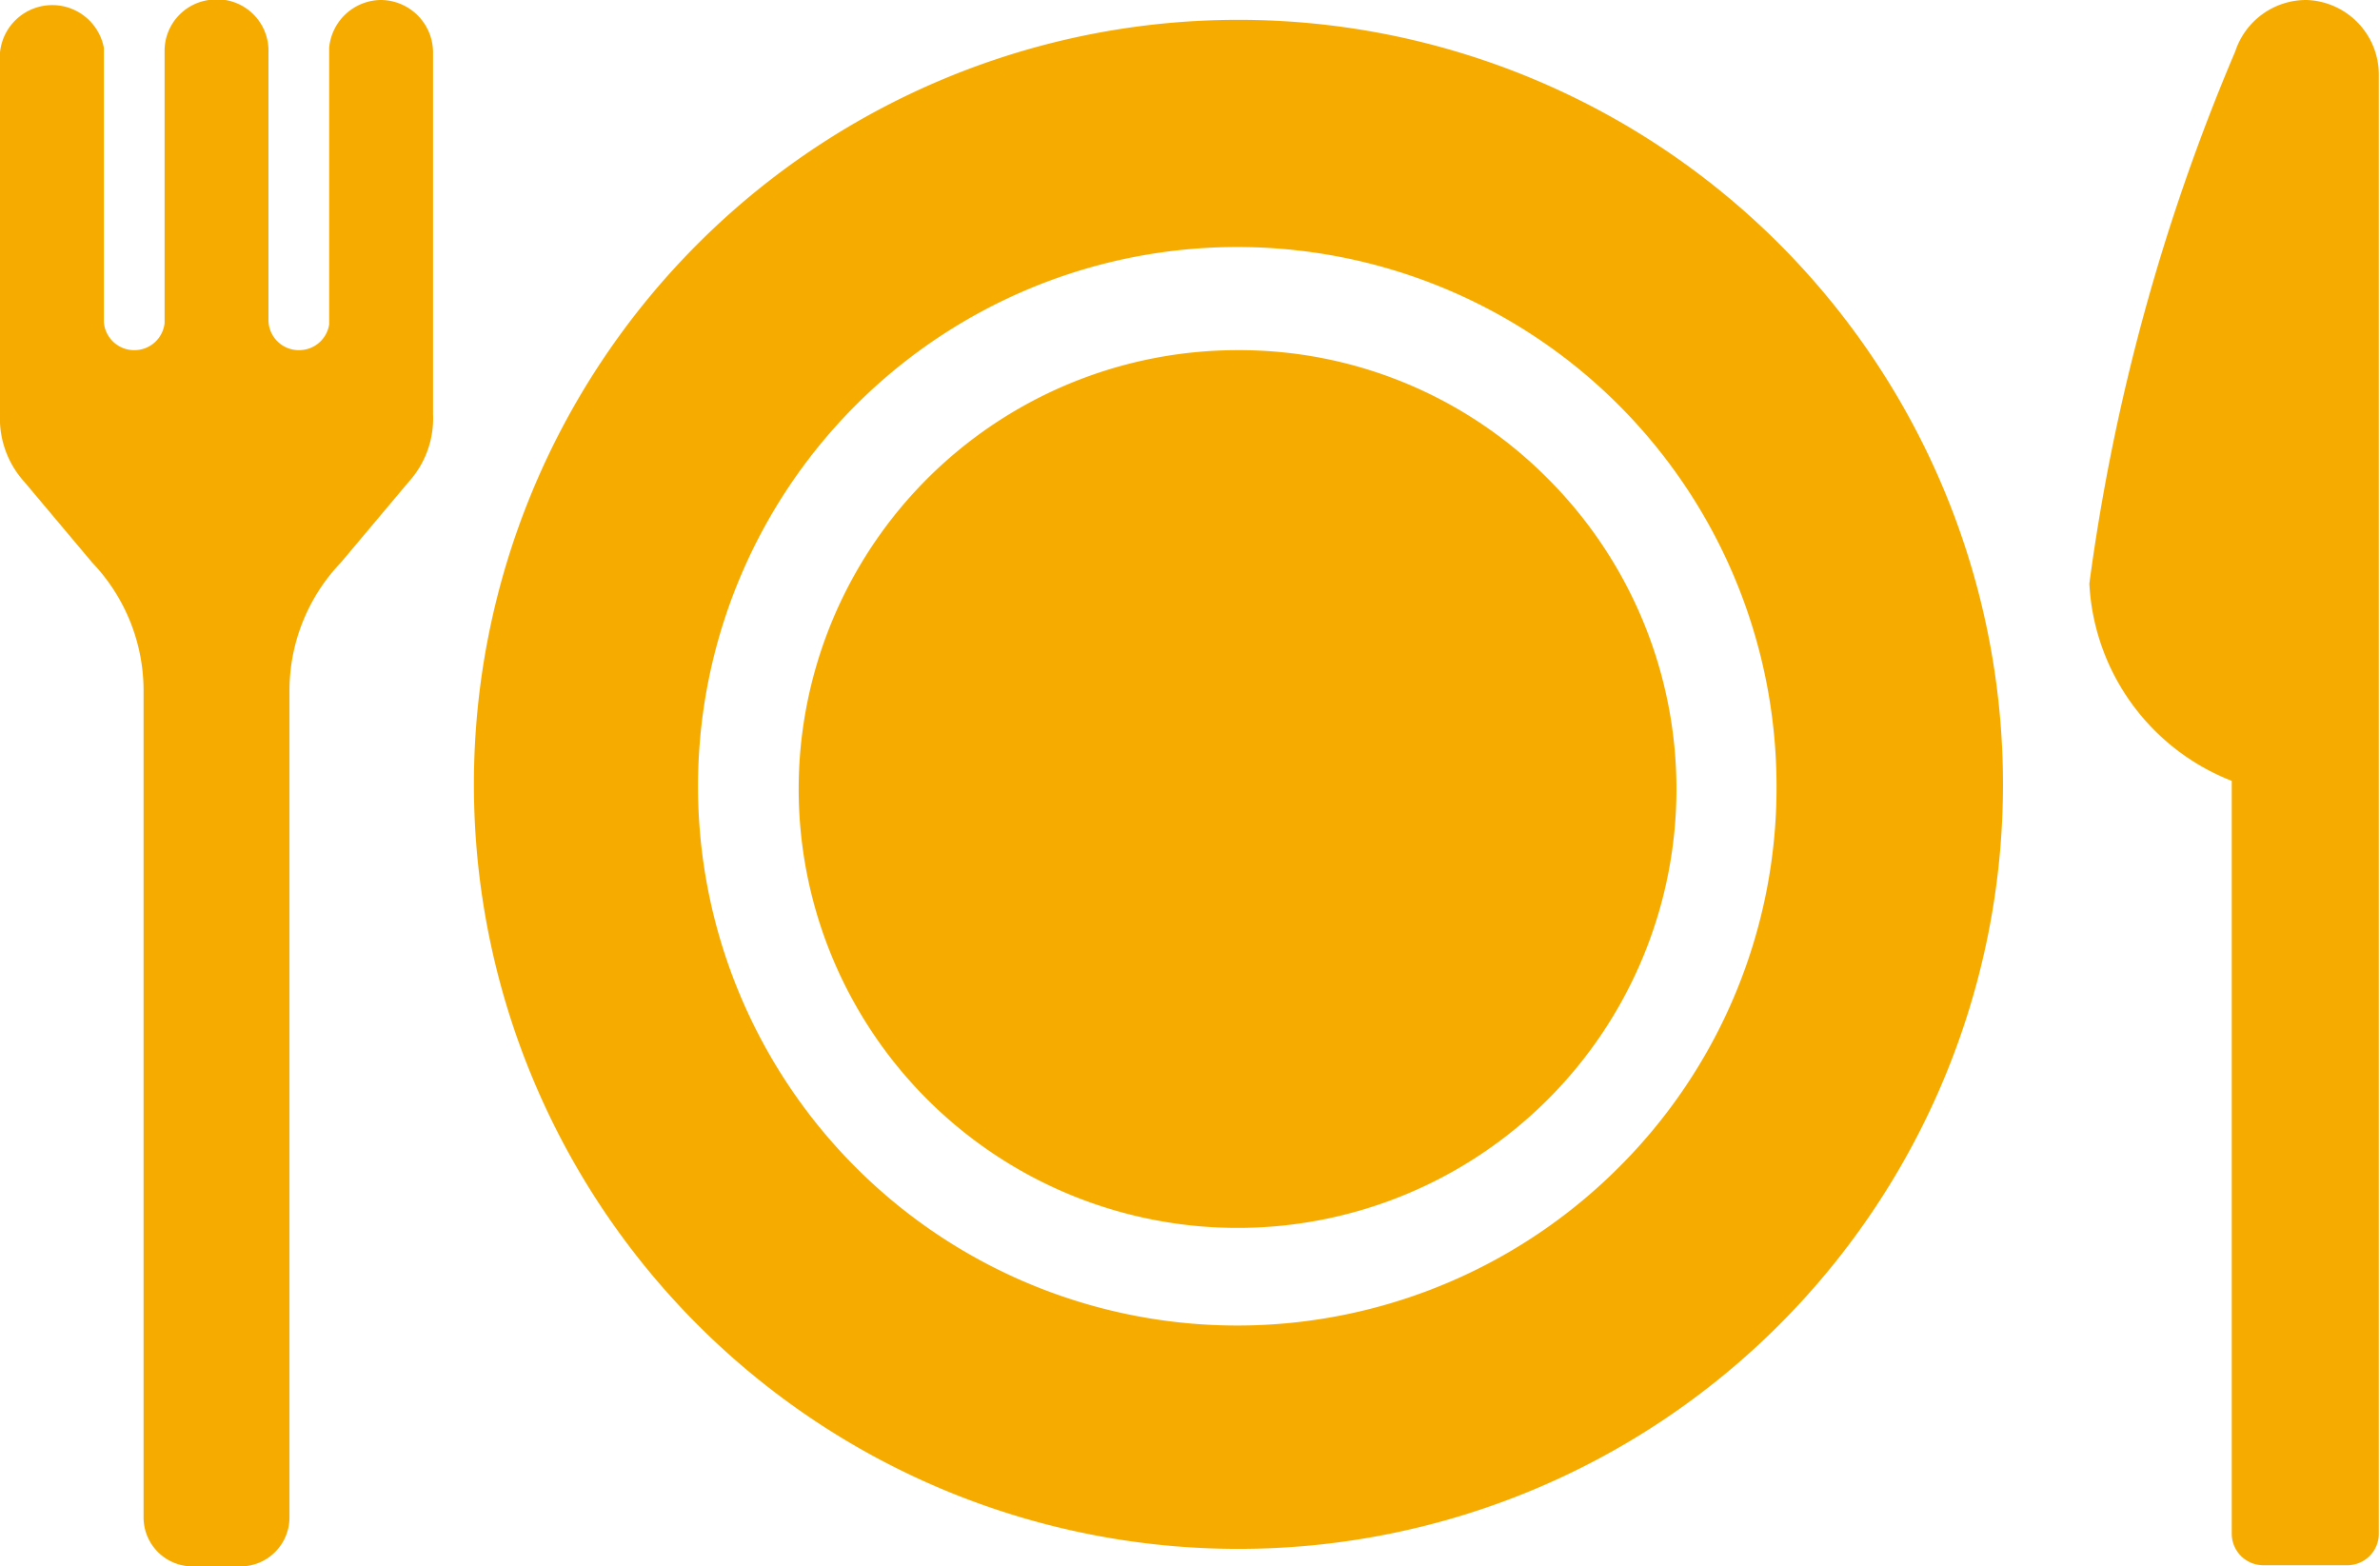<svg xmlns="http://www.w3.org/2000/svg" viewBox="0 0 20.39 13.42"><defs><style>.cls-1{fill:#f6ab00;}</style></defs><g id="レイヤー_2" data-name="レイヤー 2"><g id="レイヤー_1-2" data-name="レイヤー 1"><path class="cls-1" d="M10.6,3a3.76,3.76,0,1,0,2.66,1.1A3.72,3.72,0,0,0,10.6,3Z"/><path class="cls-1" d="M10.6.17a6.55,6.55,0,1,0,6.56,6.55A6.55,6.55,0,0,0,10.6.17ZM13.87,10a4.62,4.62,0,1,1,1.35-3.26A4.59,4.59,0,0,1,13.87,10Z"/><path class="cls-1" d="M19.76,0a.64.64,0,0,0-.61.44h0A17.63,17.63,0,0,0,17.9,5a1.92,1.92,0,0,0,1.22,1.69v6.45a.27.27,0,0,0,.27.27h.72a.27.27,0,0,0,.27-.27V.64A.64.64,0,0,0,19.76,0Z"/><path class="cls-1" d="M3.26,0a.45.45,0,0,0-.44.41V2.78A.26.26,0,0,1,2.56,3a.26.26,0,0,1-.26-.25V.45A.44.44,0,0,0,1.93,0H1.79a.44.44,0,0,0-.38.44V2.77A.26.26,0,0,1,1.15,3a.26.26,0,0,1-.26-.24V.41A.45.45,0,0,0,0,.45v3.1a.81.81,0,0,0,.21.58l.58.69a1.59,1.59,0,0,1,.44,1.09V13a.42.42,0,0,0,.43.42h.4A.42.42,0,0,0,2.48,13V5.91a1.59,1.59,0,0,1,.44-1.09l.58-.69a.81.81,0,0,0,.21-.58V.45A.45.45,0,0,0,3.26,0Z"/></g></g></svg>